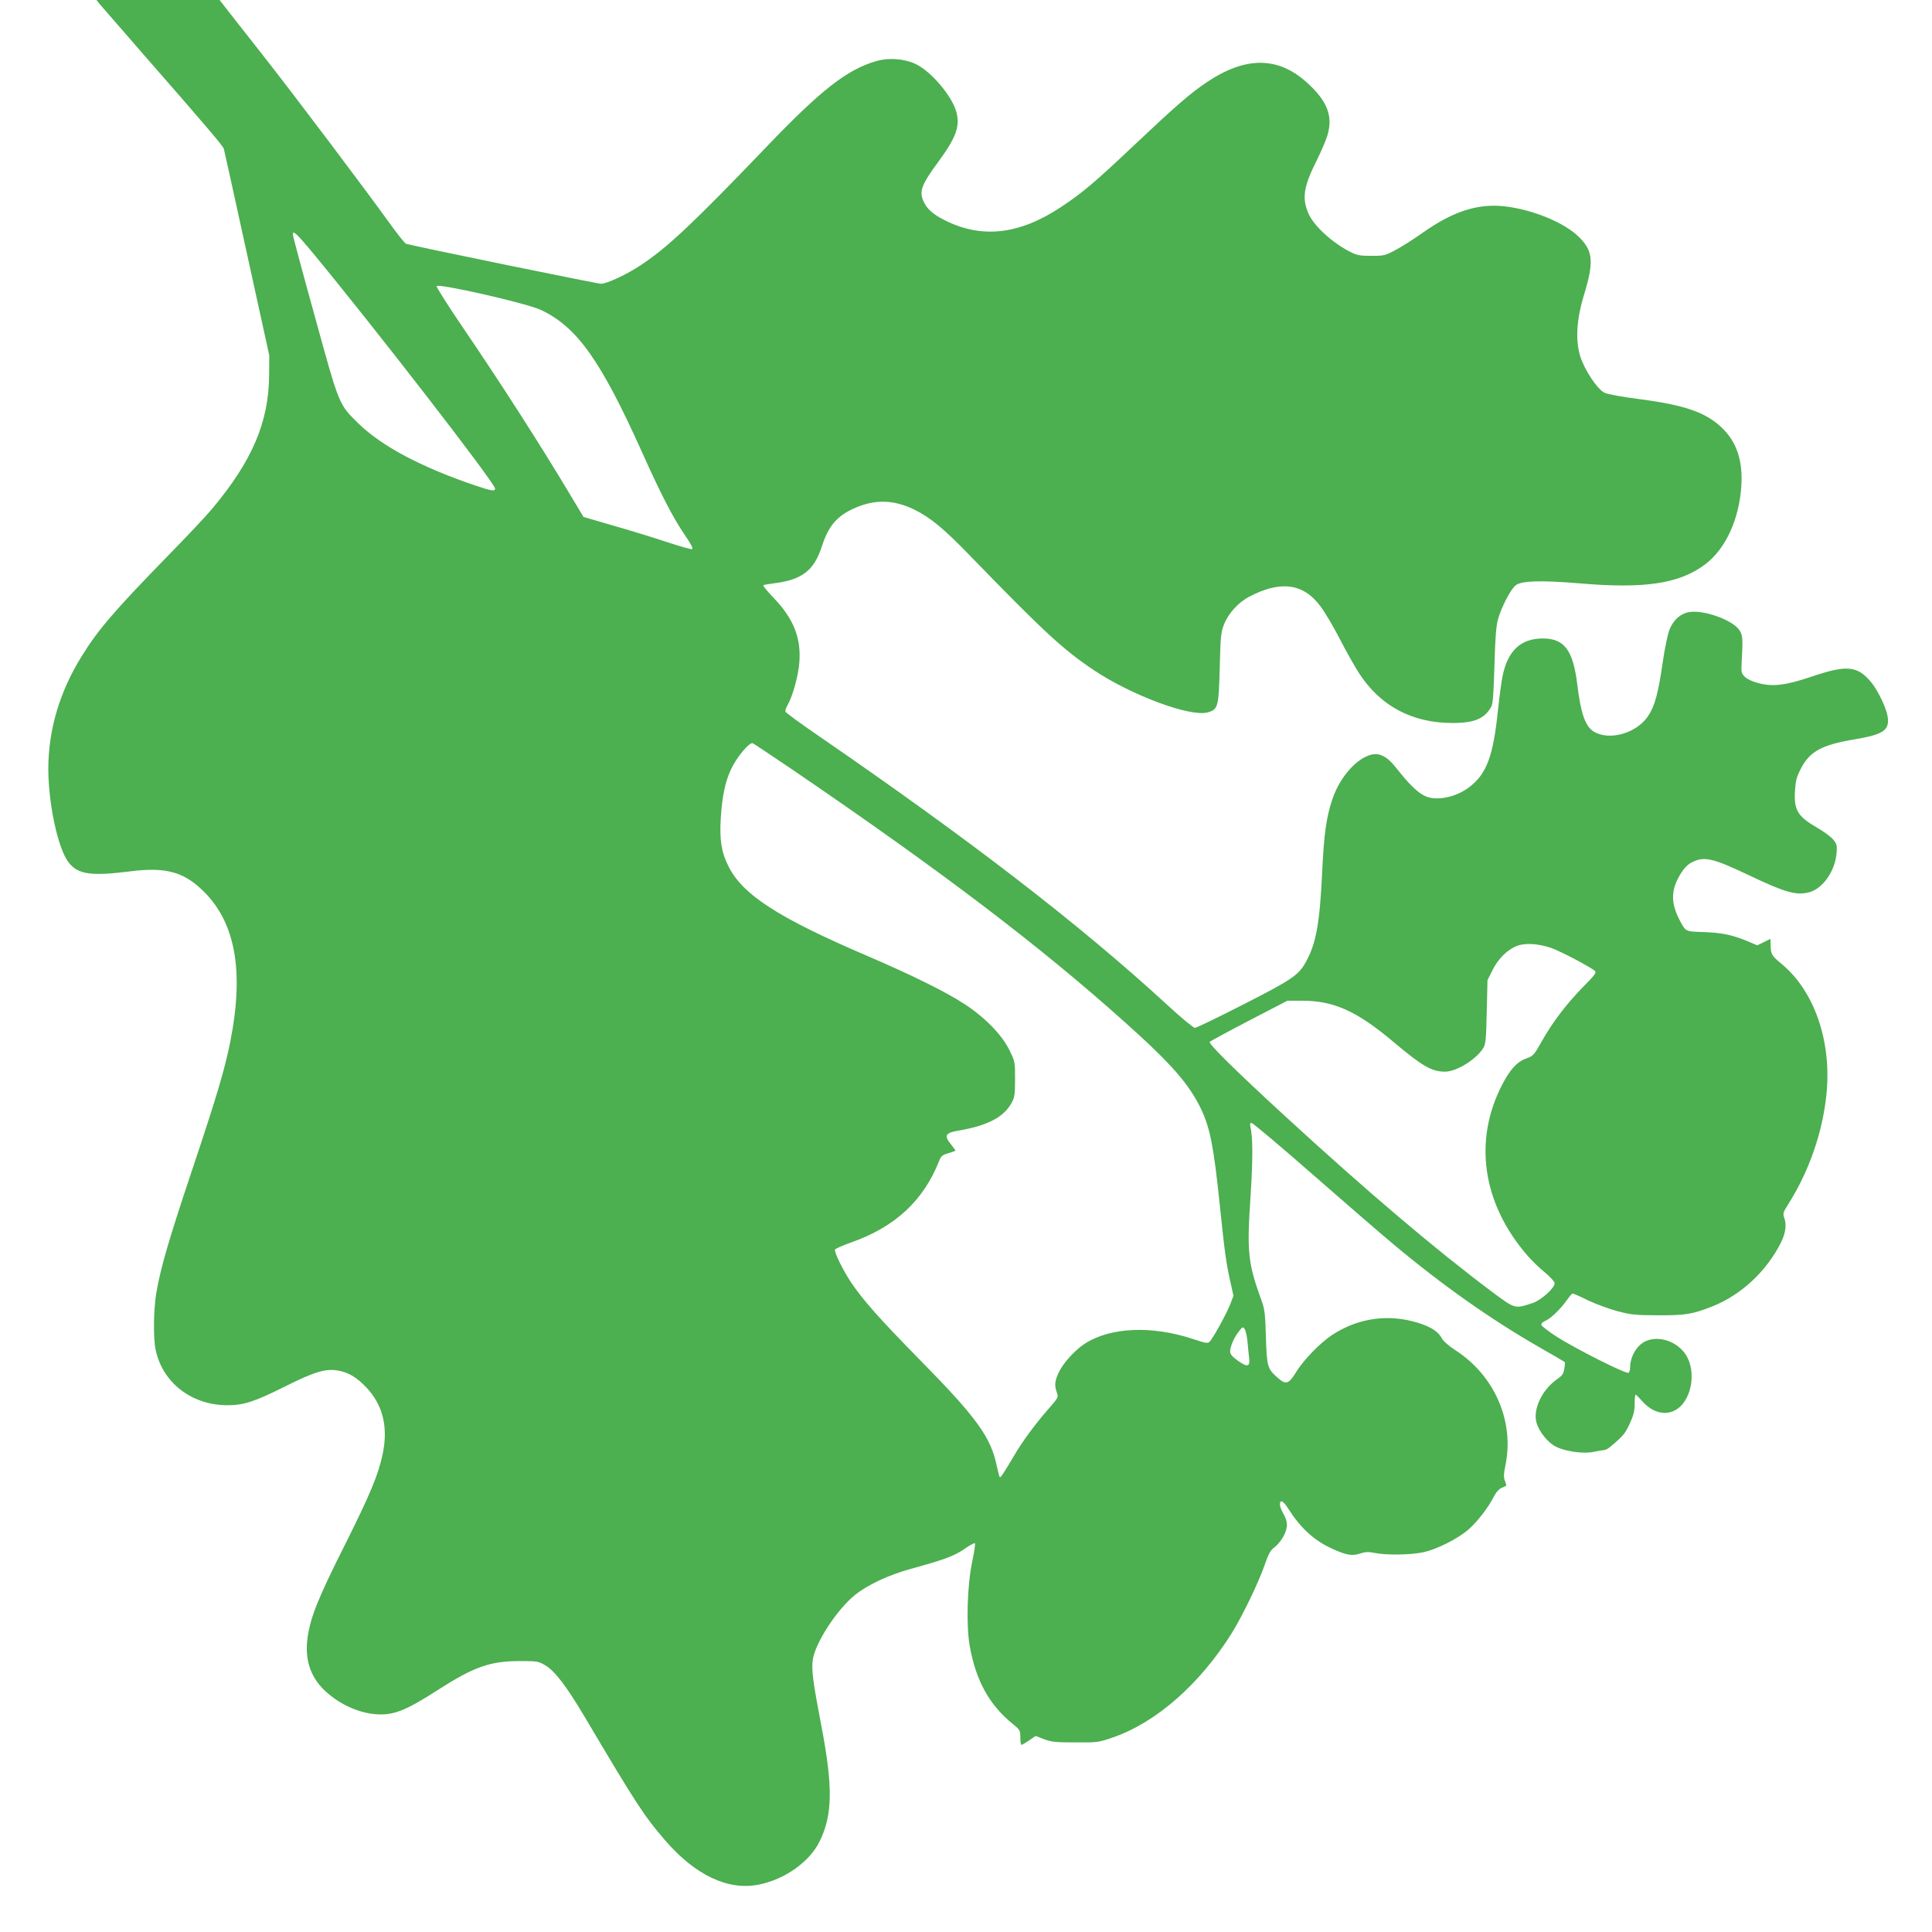 <?xml version="1.0" standalone="no"?>
<!DOCTYPE svg PUBLIC "-//W3C//DTD SVG 20010904//EN"
 "http://www.w3.org/TR/2001/REC-SVG-20010904/DTD/svg10.dtd">
<svg version="1.0" xmlns="http://www.w3.org/2000/svg"
 width="1280pt" height="1280pt" viewBox="0 0 1280 1280"
 preserveAspectRatio="xMidYMid meet">
<g transform="translate(0,1280) scale(0.1,-0.1)"
fill="#4caf50" stroke="none">
<path d="M657 12777 c10 -12 142 -164 293 -337 418 -478 527 -606 533 -626 3
-11 72 -323 153 -694 l148 -675 -1 -130 c-2 -311 -112 -569 -377 -885 -39 -47
-174 -191 -301 -320 -343 -352 -455 -481 -564 -658 -147 -236 -221 -490 -221
-748 1 -234 64 -525 134 -617 61 -80 148 -93 408 -60 228 29 348 -1 473 -119
224 -209 285 -537 190 -1013 -37 -185 -93 -371 -255 -855 -154 -460 -208 -647
-235 -810 -18 -111 -20 -297 -4 -372 45 -218 239 -368 475 -368 110 0 180 23
388 127 191 96 267 118 349 102 67 -12 121 -45 184 -111 110 -117 146 -263
108 -443 -29 -137 -82 -264 -250 -600 -178 -354 -227 -476 -247 -613 -20 -142
16 -256 107 -346 127 -125 315 -189 456 -156 72 17 148 56 299 153 240 154
345 191 540 192 119 0 127 -1 172 -28 63 -36 141 -139 257 -334 352 -594 397
-662 537 -825 200 -232 418 -335 621 -294 171 34 334 149 401 282 89 177 92
365 12 779 -52 272 -64 357 -56 423 13 112 161 340 283 437 85 67 220 130 368
171 218 60 284 84 352 130 35 25 67 42 72 40 4 -3 -4 -56 -17 -118 -34 -159
-42 -427 -17 -565 41 -229 131 -392 288 -517 44 -36 47 -41 47 -87 0 -27 3
-49 8 -49 4 0 26 13 50 29 l43 30 57 -22 c49 -18 79 -21 207 -21 145 -1 153 0
248 33 288 99 579 356 789 693 70 113 176 333 216 448 27 78 39 99 67 120 19
14 47 48 61 77 29 58 27 92 -7 151 -10 18 -19 42 -19 52 0 39 21 29 56 -27 82
-128 171 -210 291 -264 91 -42 132 -49 183 -32 35 12 55 13 99 4 76 -15 233
-13 316 4 94 19 237 92 308 155 60 54 129 145 166 218 13 25 33 48 49 54 15 7
29 13 31 15 2 1 -2 15 -8 31 -10 24 -9 44 3 105 60 290 -72 594 -331 761 -40
26 -80 60 -88 75 -24 47 -71 79 -157 106 -197 62 -400 34 -573 -80 -80 -53
-191 -167 -240 -249 -47 -76 -66 -82 -119 -35 -69 60 -73 75 -79 269 -4 147
-8 185 -26 235 -93 255 -101 325 -76 697 16 248 16 396 -1 464 -4 17 -2 24 8
24 8 0 188 -151 399 -336 211 -185 454 -395 539 -466 327 -274 651 -502 974
-687 88 -50 161 -93 163 -95 2 -2 1 -22 -3 -44 -5 -33 -14 -46 -47 -69 -93
-64 -154 -182 -141 -271 8 -54 56 -124 111 -164 55 -40 196 -64 276 -46 29 6
58 11 66 11 7 0 23 8 35 18 90 75 102 89 133 156 26 56 33 85 33 132 0 34 3
61 6 61 4 0 24 -20 45 -44 70 -79 160 -99 231 -51 97 66 127 249 58 358 -56
88 -175 130 -263 93 -61 -25 -107 -102 -107 -178 0 -15 -5 -30 -11 -33 -15
-10 -352 160 -474 238 -55 35 -101 71 -103 79 -2 9 9 20 26 27 36 15 103 80
144 139 16 23 33 42 37 42 5 0 52 -20 104 -46 53 -25 140 -57 194 -71 87 -23
117 -27 268 -27 183 -1 229 7 363 60 190 77 355 231 451 421 32 65 39 120 21
168 -9 24 -5 36 29 89 138 219 227 477 252 729 35 349 -81 683 -299 862 -64
53 -70 63 -71 122 l-1 43 -44 -22 -44 -21 -73 31 c-100 40 -165 53 -288 57
-117 4 -113 1 -157 87 -56 110 -53 198 12 301 25 40 47 61 77 76 80 39 137 25
377 -89 239 -114 312 -134 398 -111 90 25 171 142 180 261 4 49 1 60 -23 88
-15 18 -59 51 -99 74 -135 78 -161 118 -154 245 4 70 10 93 39 150 58 114 138
158 353 194 195 33 236 60 222 152 -8 54 -62 168 -105 222 -92 114 -162 122
-393 44 -178 -60 -259 -70 -358 -45 -39 10 -75 27 -90 42 -23 23 -25 30 -21
97 9 162 7 180 -17 215 -47 65 -232 132 -328 117 -57 -8 -105 -49 -132 -113
-12 -28 -32 -122 -47 -226 -30 -206 -52 -285 -98 -353 -78 -114 -261 -163
-361 -98 -54 36 -83 119 -106 310 -28 228 -86 305 -229 305 -145 0 -232 -81
-266 -249 -8 -36 -21 -136 -30 -221 -32 -311 -75 -427 -192 -516 -86 -65 -211
-92 -287 -60 -45 19 -98 68 -163 148 -69 87 -90 107 -131 124 -100 43 -264
-105 -326 -295 -39 -116 -54 -228 -66 -473 -16 -344 -40 -476 -106 -597 -49
-91 -89 -119 -415 -285 -168 -86 -313 -156 -323 -156 -9 0 -90 67 -179 149
-582 535 -1296 1086 -2320 1790 -115 79 -211 149 -213 156 -3 7 4 27 15 46 33
57 71 195 77 282 12 161 -39 288 -167 422 -44 46 -76 85 -72 88 4 2 35 8 68
12 188 23 268 84 320 245 43 134 99 200 211 251 137 62 261 60 399 -6 108 -53
196 -125 370 -305 491 -506 617 -623 825 -762 248 -165 635 -309 750 -278 70
19 74 34 81 295 5 206 8 236 28 287 29 74 95 147 168 185 206 108 357 89 470
-62 29 -38 87 -136 130 -219 42 -83 100 -184 127 -226 141 -218 352 -330 619
-330 147 0 214 29 258 110 10 18 15 94 20 270 5 180 11 261 23 305 23 83 86
204 119 228 39 30 170 33 423 12 431 -37 662 -2 831 126 136 102 227 301 240
524 10 166 -33 290 -130 382 -107 102 -248 150 -547 189 -116 15 -209 32 -230
42 -48 24 -133 152 -161 243 -32 106 -24 243 25 404 67 219 61 292 -32 384
-98 97 -306 182 -493 204 -180 20 -343 -33 -549 -179 -52 -37 -129 -86 -170
-108 -72 -39 -79 -41 -165 -41 -80 0 -96 4 -145 29 -118 62 -235 170 -270 249
-46 103 -34 180 54 355 30 60 62 135 71 167 36 122 1 219 -121 334 -196 187
-414 193 -676 18 -109 -72 -213 -163 -481 -416 -261 -247 -346 -319 -485 -411
-278 -185 -527 -213 -773 -89 -77 38 -119 76 -141 126 -29 66 -13 110 100 263
116 158 143 233 119 325 -28 108 -169 274 -273 322 -76 35 -178 42 -259 18
-192 -55 -366 -191 -725 -566 -487 -508 -659 -670 -835 -786 -91 -61 -225
-123 -263 -123 -26 0 -1249 251 -1292 265 -8 3 -58 65 -110 138 -159 221 -623
837 -839 1112 -113 143 -223 284 -245 312 l-41 53 -408 0 -408 0 18 -23z
m1396 -1629 c409 -493 1227 -1549 1227 -1585 0 -20 -24 -16 -139 23 -356 122
-612 258 -767 409 -130 128 -125 115 -288 708 -81 291 -146 535 -146 543 0 30
22 10 113 -98z m1532 -402 c240 -114 397 -336 675 -956 120 -267 199 -420 276
-533 45 -66 59 -93 48 -95 -8 -2 -78 18 -157 44 -78 26 -236 75 -351 108
l-210 61 -84 140 c-205 343 -471 757 -724 1128 -93 137 -167 254 -165 261 8
21 601 -114 692 -158z m1668 -3047 c991 -676 1632 -1163 2197 -1669 313 -280
428 -412 508 -579 59 -124 83 -248 122 -621 35 -336 42 -388 71 -520 l21 -95
-21 -55 c-22 -58 -113 -225 -137 -249 -12 -13 -27 -10 -111 18 -273 90 -545
78 -714 -30 -66 -42 -145 -129 -174 -191 -28 -59 -30 -87 -13 -134 11 -31 10
-34 -57 -110 -90 -103 -169 -211 -224 -304 -69 -117 -92 -152 -97 -147 -3 3
-12 36 -20 74 -39 191 -133 321 -509 703 -271 276 -377 396 -458 516 -53 81
-111 198 -105 215 2 6 52 28 111 49 288 102 476 276 580 541 12 30 22 38 61
49 25 7 46 15 46 17 0 2 -14 22 -31 43 -46 56 -35 75 49 89 195 33 304 90 355
186 19 34 22 56 22 156 0 114 0 116 -39 195 -50 100 -161 214 -296 302 -120
79 -351 193 -640 317 -595 255 -831 407 -925 598 -46 92 -58 173 -50 312 9
148 29 246 70 332 37 78 120 177 142 169 7 -3 127 -83 266 -177z m5023 -1179
c59 -20 267 -129 292 -154 10 -10 -6 -31 -81 -106 -111 -114 -203 -235 -274
-362 -50 -89 -55 -94 -102 -111 -59 -21 -104 -69 -156 -168 -196 -374 -135
-793 166 -1139 26 -30 77 -80 114 -110 37 -31 65 -62 65 -72 0 -32 -91 -113
-146 -131 -119 -39 -114 -41 -270 75 -376 282 -821 659 -1373 1166 -331 304
-508 479 -496 490 6 5 123 69 262 141 l252 131 97 0 c212 0 362 -68 606 -273
194 -163 254 -197 342 -197 75 0 203 79 251 153 18 28 21 54 25 242 l5 211 33
66 c37 76 101 139 165 162 53 20 140 14 223 -14z m-2011 -2608 c3 -37 8 -86
11 -110 7 -58 -12 -62 -75 -17 -37 27 -51 43 -51 61 0 33 25 90 57 132 24 32
27 33 39 17 7 -9 15 -47 19 -83z"/>
</g>
</svg>
